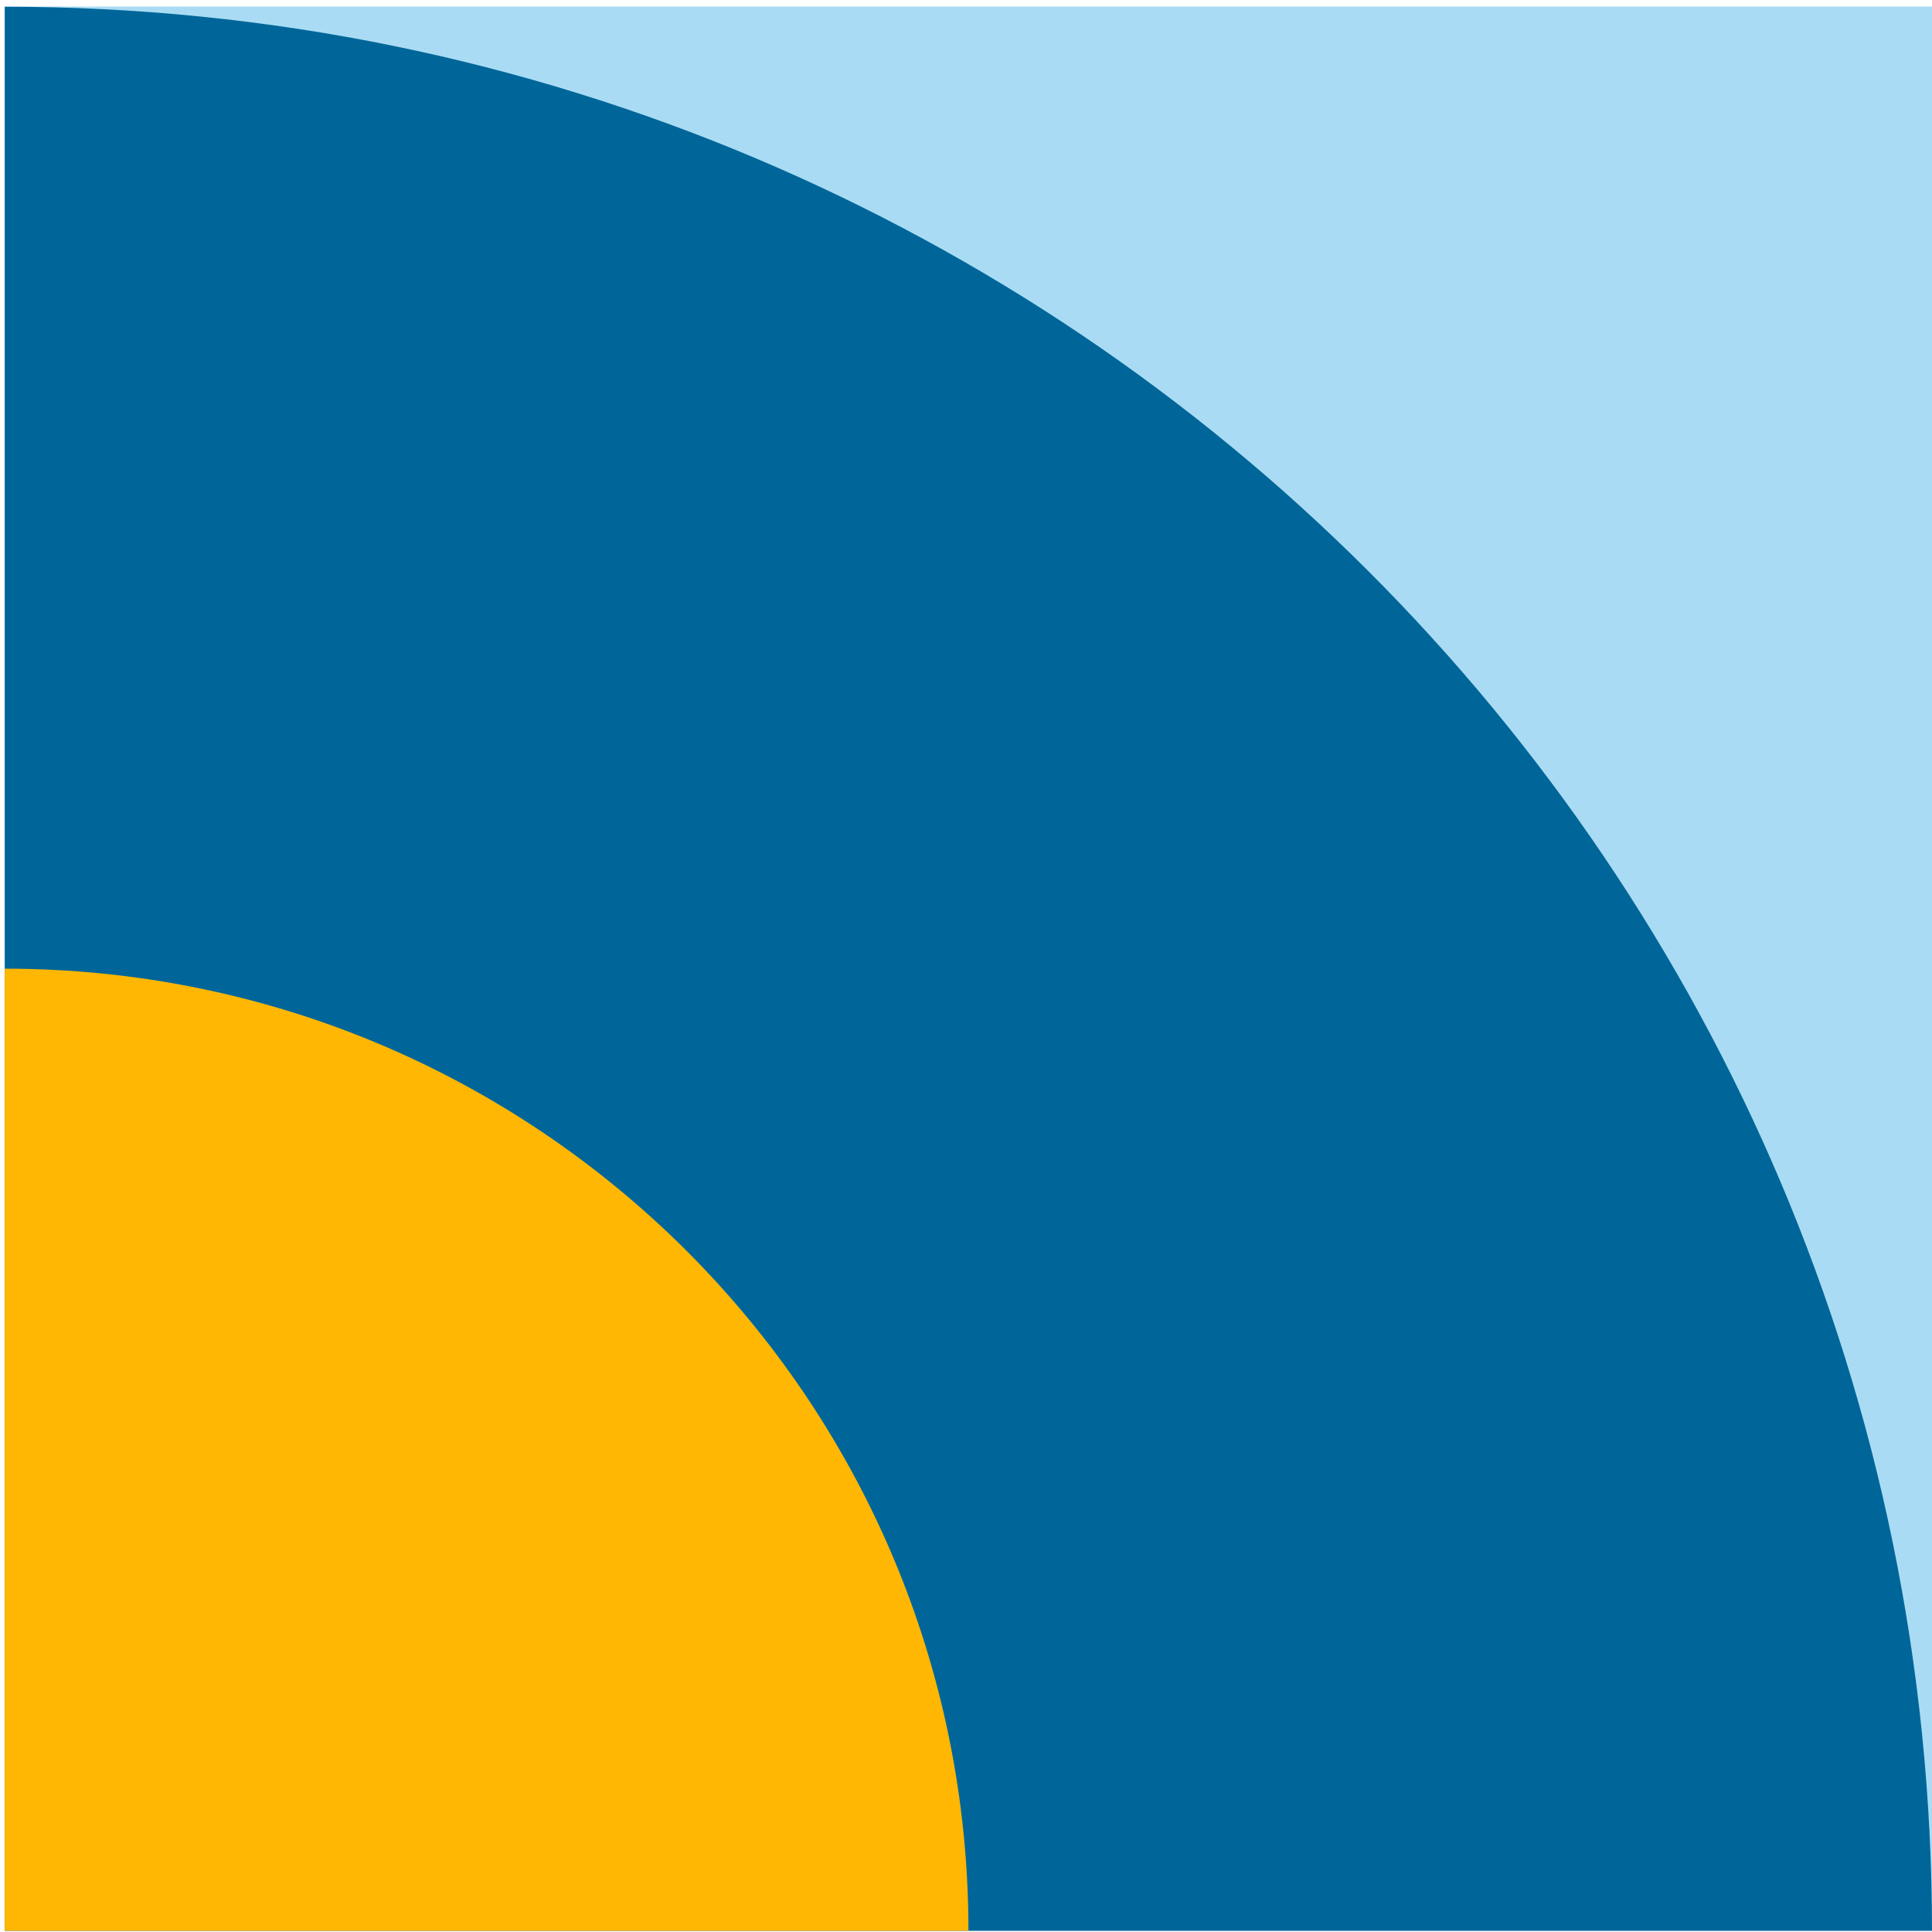 <svg width="249" height="249" viewBox="0 0 249 249" fill="none" xmlns="http://www.w3.org/2000/svg">
<path d="M249 248.822L249 0.845L0.609 0.845L0.609 248.821L249 248.822Z" fill="#A9DCF4"/>
<path d="M249 248.845C249 111.89 137.793 0.868 0.609 0.868L0.609 248.845" fill="#006699"/>
<path d="M0.609 124.845C69.213 124.845 124.816 180.356 124.816 248.845L0.609 248.845" fill="#FFB703"/>
</svg>
